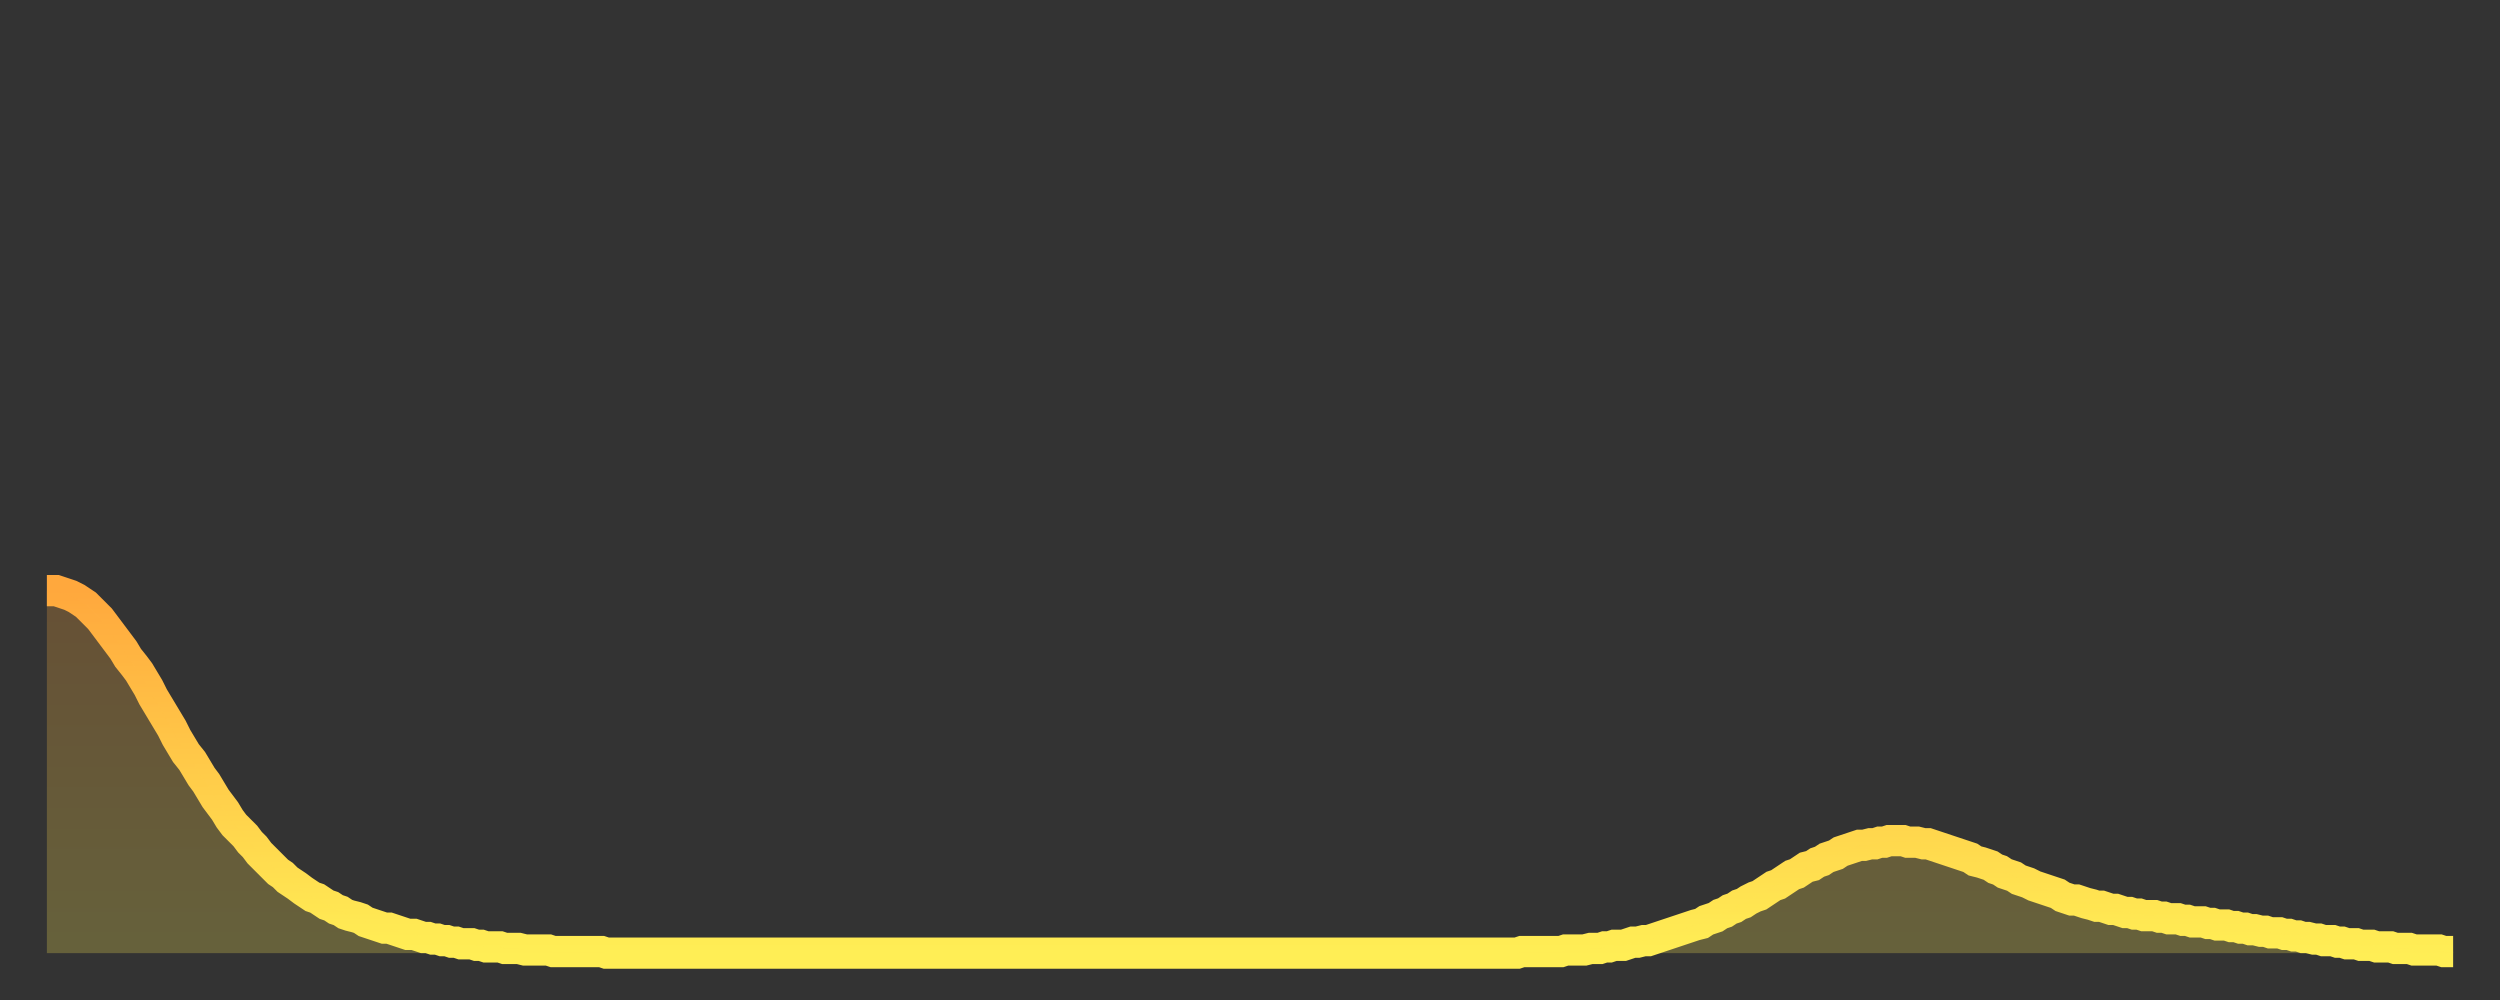 <?xml version="1.0" encoding="utf-8" ?>
<svg baseProfile="full" height="64" version="1.1" width="160" xmlns="http://www.w3.org/2000/svg" xmlns:ev="http://www.w3.org/2001/xml-events" xmlns:xlink="http://www.w3.org/1999/xlink"><rect width="100%" height="100%" fill="#333333" stroke="none"/><defs><linearGradient id="id903612" x1="0" x2="0" y1="0" y2="1"><stop offset="0%" stop-color="#ffa83d" /><stop offset="50%" stop-color="#ffcb49" /><stop offset="100%" stop-color="#ffee55" /></linearGradient></defs><g transform="translate(3,3)"><g><path d="M 0.0 34.8 0.3 34.8 0.6 34.8 0.9 34.9 1.2 35.0 1.5 35.1 1.9 35.3 2.2 35.5 2.5 35.7 2.8 36.0 3.1 36.3 3.4 36.6 3.7 37.0 4.0 37.4 4.3 37.8 4.6 38.2 4.9 38.6 5.2 39.1 5.6 39.6 5.9 40.0 6.2 40.5 6.5 41.0 6.8 41.6 7.1 42.1 7.4 42.6 7.7 43.1 8.0 43.6 8.3 44.2 8.6 44.7 8.9 45.2 9.3 45.7 9.6 46.2 9.9 46.7 10.2 47.1 10.5 47.6 10.8 48.1 11.1 48.5 11.4 48.9 11.7 49.4 12.0 49.8 12.3 50.1 12.7 50.5 13.0 50.9 13.3 51.2 13.6 51.6 13.9 51.9 14.2 52.2 14.5 52.5 14.8 52.8 15.1 53.0 15.4 53.3 15.7 53.5 16.0 53.7 16.4 54.0 16.7 54.2 17.0 54.4 17.3 54.5 17.6 54.7 17.9 54.9 18.2 55.0 18.5 55.2 18.8 55.3 19.1 55.5 19.4 55.6 19.8 55.7 20.1 55.8 20.4 56.0 20.7 56.1 21.0 56.2 21.3 56.3 21.6 56.4 21.9 56.4 22.2 56.5 22.5 56.6 22.8 56.7 23.1 56.8 23.5 56.8 23.8 56.9 24.1 57.0 24.4 57.0 24.7 57.1 25.0 57.1 25.3 57.2 25.6 57.2 25.9 57.3 26.2 57.3 26.5 57.4 26.8 57.4 27.2 57.4 27.5 57.5 27.8 57.5 28.1 57.6 28.4 57.6 28.7 57.6 29.0 57.6 29.3 57.7 29.6 57.7 29.9 57.7 30.2 57.7 30.6 57.8 30.9 57.8 31.2 57.8 31.5 57.8 31.8 57.8 32.1 57.8 32.4 57.9 32.7 57.9 33.0 57.9 33.3 57.9 33.6 57.9 33.9 57.9 34.3 57.9 34.6 57.9 34.9 57.9 35.2 57.9 35.5 57.9 35.8 58.0 36.1 58.0 36.4 58.0 36.7 58.0 37.0 58.0 37.3 58.0 37.7 58.0 38.0 58.0 38.3 58.0 38.6 58.0 38.9 58.0 39.2 58.0 39.5 58.0 39.8 58.0 40.1 58.0 40.4 58.0 40.7 58.0 41.0 58.0 41.4 58.0 41.7 58.0 42.0 58.0 42.3 58.0 42.6 58.0 42.9 58.0 43.2 58.0 43.5 58.0 43.8 58.0 44.1 58.0 44.4 58.0 44.7 58.0 45.1 58.0 45.4 58.0 45.7 58.0 46.0 58.0 46.3 58.0 46.6 58.0 46.9 58.0 47.2 58.0 47.5 58.0 47.8 58.0 48.1 58.0 48.5 58.0 48.8 58.0 49.1 58.0 49.4 58.0 49.7 58.0 50.0 58.0 50.3 58.0 50.6 58.0 50.9 58.0 51.2 58.0 51.5 58.0 51.8 58.0 52.2 58.0 52.5 58.0 52.8 58.0 53.1 58.0 53.4 58.0 53.7 58.0 54.0 58.0 54.3 58.0 54.6 58.0 54.9 58.0 55.2 58.0 55.6 58.0 55.9 58.0 56.2 58.0 56.5 58.0 56.8 58.0 57.1 58.0 57.4 58.0 57.7 58.0 58.0 58.0 58.3 58.0 58.6 58.0 58.9 58.0 59.3 58.0 59.6 58.0 59.9 58.0 60.2 58.0 60.5 58.0 60.8 58.0 61.1 58.0 61.4 58.0 61.7 58.0 62.0 58.0 62.3 58.0 62.6 58.0 63.0 58.0 63.3 58.0 63.6 58.0 63.9 58.0 64.2 58.0 64.5 58.0 64.8 58.0 65.1 58.0 65.4 58.0 65.7 58.0 66.0 58.0 66.4 58.0 66.7 58.0 67.0 58.0 67.3 58.0 67.6 58.0 67.9 58.0 68.2 58.0 68.5 58.0 68.8 58.0 69.1 58.0 69.4 58.0 69.7 58.0 70.1 58.0 70.4 58.0 70.7 58.0 71.0 58.0 71.3 58.0 71.6 58.0 71.9 58.0 72.2 58.0 72.5 58.0 72.8 58.0 73.1 58.0 73.5 58.0 73.8 58.0 74.1 58.0 74.4 58.0 74.7 58.0 75.0 58.0 75.3 58.0 75.6 58.0 75.9 58.0 76.2 58.0 76.5 58.0 76.8 58.0 77.2 58.0 77.5 58.0 77.8 58.0 78.1 58.0 78.4 58.0 78.7 58.0 79.0 58.0 79.3 58.0 79.6 58.0 79.9 58.0 80.2 58.0 80.5 58.0 80.9 58.0 81.2 58.0 81.5 58.0 81.8 58.0 82.1 58.0 82.4 58.0 82.7 58.0 83.0 58.0 83.3 58.0 83.6 58.0 83.9 58.0 84.3 58.0 84.6 58.0 84.9 58.0 85.2 58.0 85.5 58.0 85.8 58.0 86.1 58.0 86.4 58.0 86.7 58.0 87.0 58.0 87.3 58.0 87.6 58.0 88.0 58.0 88.3 58.0 88.6 58.0 88.9 58.0 89.2 58.0 89.5 58.0 89.8 58.0 90.1 58.0 90.4 58.0 90.7 58.0 91.0 58.0 91.4 58.0 91.7 58.0 92.0 58.0 92.3 58.0 92.6 58.0 92.9 58.0 93.2 58.0 93.5 58.0 93.8 58.0 94.1 58.0 94.4 57.9 94.7 57.9 95.1 57.9 95.4 57.9 95.7 57.9 96.0 57.9 96.3 57.9 96.6 57.9 96.9 57.9 97.2 57.8 97.5 57.8 97.8 57.8 98.1 57.8 98.4 57.8 98.8 57.7 99.1 57.7 99.4 57.7 99.7 57.6 100.0 57.6 100.3 57.5 100.6 57.5 100.9 57.5 101.2 57.4 101.5 57.3 101.8 57.3 102.2 57.2 102.5 57.2 102.8 57.1 103.1 57.0 103.4 56.9 103.7 56.8 104.0 56.7 104.3 56.6 104.6 56.5 104.9 56.4 105.2 56.3 105.5 56.2 105.9 56.1 106.2 55.9 106.5 55.8 106.8 55.7 107.1 55.5 107.4 55.4 107.7 55.2 108.0 55.1 108.3 54.9 108.6 54.8 108.9 54.6 109.3 54.4 109.6 54.3 109.9 54.1 110.2 53.9 110.5 53.7 110.8 53.6 111.1 53.4 111.4 53.2 111.7 53.0 112.0 52.9 112.3 52.7 112.6 52.5 113.0 52.4 113.3 52.2 113.6 52.1 113.9 51.9 114.2 51.8 114.5 51.7 114.8 51.5 115.1 51.4 115.4 51.3 115.7 51.2 116.0 51.1 116.3 51.1 116.7 51.0 117.0 51.0 117.3 50.9 117.6 50.9 117.9 50.8 118.2 50.8 118.5 50.8 118.8 50.8 119.1 50.9 119.4 50.9 119.7 50.9 120.1 51.0 120.4 51.0 120.7 51.1 121.0 51.2 121.3 51.3 121.6 51.4 121.9 51.5 122.2 51.6 122.5 51.7 122.8 51.8 123.1 51.9 123.4 52.1 123.8 52.2 124.1 52.3 124.4 52.4 124.7 52.6 125.0 52.7 125.3 52.9 125.6 53.0 125.9 53.1 126.2 53.3 126.5 53.4 126.8 53.5 127.2 53.7 127.5 53.8 127.8 53.9 128.1 54.0 128.4 54.1 128.7 54.2 129.0 54.4 129.3 54.5 129.6 54.6 129.9 54.6 130.2 54.7 130.5 54.8 130.9 54.9 131.2 55.0 131.5 55.0 131.8 55.1 132.1 55.2 132.4 55.2 132.7 55.3 133.0 55.4 133.3 55.4 133.6 55.5 133.9 55.5 134.2 55.6 134.6 55.6 134.9 55.6 135.2 55.7 135.5 55.7 135.8 55.8 136.1 55.8 136.4 55.8 136.7 55.9 137.0 55.9 137.3 56.0 137.6 56.0 138.0 56.0 138.3 56.1 138.6 56.1 138.9 56.2 139.2 56.2 139.5 56.2 139.8 56.3 140.1 56.3 140.4 56.4 140.7 56.4 141.0 56.5 141.3 56.5 141.7 56.6 142.0 56.6 142.3 56.7 142.6 56.7 142.9 56.7 143.2 56.8 143.5 56.8 143.8 56.9 144.1 56.9 144.4 57.0 144.7 57.0 145.1 57.1 145.4 57.1 145.7 57.2 146.0 57.2 146.3 57.2 146.6 57.3 146.9 57.3 147.2 57.4 147.5 57.4 147.8 57.4 148.1 57.5 148.4 57.5 148.8 57.5 149.1 57.6 149.4 57.6 149.7 57.6 150.0 57.6 150.3 57.7 150.6 57.7 150.9 57.7 151.2 57.7 151.5 57.8 151.8 57.8 152.1 57.8 152.5 57.8 152.8 57.8 153.1 57.8 153.4 57.9 153.7 57.9 154.0 57.9" fill="none" id="graph-curve" opacity="1" stroke="url(#id903612)" stroke-width="2" /><path d="M 0 58 L 0.0 34.8 0.3 34.8 0.6 34.8 0.9 34.9 1.2 35.0 1.5 35.1 1.9 35.3 2.2 35.5 2.5 35.7 2.8 36.0 3.1 36.3 3.4 36.6 3.7 37.0 4.0 37.4 4.3 37.8 4.6 38.2 4.9 38.6 5.2 39.1 5.6 39.6 5.9 40.0 6.2 40.5 6.5 41.0 6.8 41.6 7.1 42.1 7.4 42.6 7.7 43.1 8.0 43.6 8.3 44.2 8.6 44.7 8.9 45.2 9.3 45.7 9.6 46.2 9.9 46.7 10.2 47.1 10.5 47.6 10.8 48.1 11.1 48.5 11.4 48.9 11.7 49.4 12.0 49.8 12.3 50.1 12.7 50.5 13.0 50.9 13.3 51.2 13.6 51.6 13.9 51.9 14.2 52.2 14.5 52.5 14.8 52.8 15.1 53.0 15.4 53.3 15.7 53.5 16.0 53.7 16.4 54.0 16.7 54.2 17.0 54.4 17.3 54.5 17.6 54.7 17.9 54.9 18.2 55.0 18.5 55.2 18.8 55.3 19.1 55.5 19.4 55.6 19.8 55.7 20.1 55.8 20.4 56.0 20.7 56.1 21.0 56.2 21.3 56.3 21.6 56.4 21.9 56.4 22.2 56.5 22.5 56.6 22.8 56.7 23.1 56.8 23.5 56.8 23.8 56.9 24.1 57.0 24.4 57.0 24.7 57.1 25.0 57.1 25.3 57.2 25.6 57.2 25.9 57.3 26.2 57.3 26.5 57.4 26.8 57.4 27.2 57.4 27.5 57.5 27.8 57.5 28.1 57.6 28.4 57.6 28.7 57.6 29.0 57.6 29.3 57.7 29.6 57.7 29.9 57.7 30.2 57.7 30.6 57.8 30.9 57.8 31.2 57.8 31.5 57.8 31.8 57.8 32.1 57.8 32.4 57.9 32.7 57.9 33.0 57.9 33.3 57.9 33.6 57.9 33.9 57.9 34.3 57.9 34.6 57.9 34.9 57.9 35.2 57.9 35.5 57.9 35.8 58.0 36.1 58.0 36.4 58.0 36.7 58.0 37.0 58.0 37.3 58.0 37.7 58.0 38.0 58.0 38.3 58.0 38.6 58.0 38.9 58.0 39.2 58.0 39.5 58.0 39.8 58.0 40.1 58.0 40.4 58.0 40.7 58.0 41.0 58.0 41.4 58.0 41.7 58.0 42.0 58.0 42.3 58.0 42.6 58.0 42.9 58.0 43.2 58.0 43.5 58.0 43.8 58.0 44.1 58.0 44.4 58.0 44.7 58.0 45.1 58.0 45.4 58.0 45.7 58.0 46.0 58.0 46.3 58.0 46.6 58.0 46.9 58.0 47.2 58.0 47.5 58.0 47.8 58.0 48.1 58.0 48.5 58.0 48.8 58.0 49.1 58.0 49.4 58.0 49.7 58.0 50.0 58.0 50.3 58.0 50.6 58.0 50.9 58.0 51.2 58.0 51.5 58.0 51.8 58.0 52.2 58.0 52.5 58.0 52.8 58.0 53.1 58.0 53.4 58.0 53.7 58.0 54.0 58.0 54.3 58.0 54.6 58.0 54.9 58.0 55.2 58.0 55.6 58.0 55.9 58.0 56.2 58.0 56.5 58.0 56.8 58.0 57.1 58.0 57.4 58.0 57.7 58.0 58.0 58.0 58.3 58.0 58.6 58.0 58.9 58.0 59.3 58.0 59.6 58.0 59.9 58.0 60.2 58.0 60.5 58.0 60.8 58.0 61.1 58.0 61.4 58.0 61.7 58.0 62.0 58.0 62.3 58.0 62.6 58.0 63.0 58.0 63.3 58.0 63.6 58.0 63.9 58.0 64.2 58.0 64.5 58.0 64.8 58.0 65.1 58.0 65.4 58.0 65.7 58.0 66.0 58.0 66.4 58.0 66.7 58.0 67.0 58.0 67.3 58.0 67.6 58.0 67.9 58.0 68.2 58.0 68.5 58.0 68.8 58.0 69.1 58.0 69.4 58.0 69.7 58.0 70.1 58.0 70.4 58.0 70.7 58.0 71.0 58.0 71.3 58.0 71.6 58.0 71.9 58.0 72.2 58.0 72.5 58.0 72.8 58.0 73.1 58.0 73.5 58.0 73.8 58.0 74.1 58.0 74.4 58.0 74.7 58.0 75.0 58.0 75.3 58.0 75.6 58.0 75.9 58.0 76.2 58.0 76.5 58.0 76.8 58.0 77.2 58.0 77.5 58.0 77.8 58.0 78.1 58.0 78.4 58.0 78.7 58.0 79.0 58.0 79.3 58.0 79.6 58.0 79.9 58.0 80.2 58.0 80.5 58.0 80.9 58.0 81.2 58.0 81.5 58.0 81.8 58.0 82.1 58.0 82.4 58.0 82.7 58.0 83.0 58.0 83.3 58.0 83.6 58.0 83.9 58.0 84.3 58.0 84.6 58.0 84.9 58.0 85.2 58.0 85.5 58.0 85.8 58.0 86.1 58.0 86.4 58.0 86.7 58.0 87.0 58.0 87.3 58.0 87.6 58.0 88.0 58.0 88.3 58.0 88.6 58.0 88.9 58.0 89.2 58.0 89.5 58.0 89.8 58.0 90.1 58.0 90.4 58.0 90.7 58.0 91.0 58.0 91.4 58.0 91.7 58.0 92.0 58.0 92.3 58.0 92.6 58.0 92.9 58.0 93.2 58.0 93.5 58.0 93.8 58.0 94.1 58.0 94.4 57.9 94.7 57.9 95.1 57.9 95.4 57.9 95.7 57.9 96.0 57.9 96.3 57.9 96.6 57.9 96.9 57.9 97.2 57.8 97.5 57.8 97.8 57.8 98.1 57.8 98.4 57.8 98.8 57.7 99.1 57.7 99.4 57.7 99.7 57.6 100.0 57.6 100.3 57.5 100.6 57.5 100.9 57.5 101.2 57.4 101.5 57.3 101.8 57.3 102.2 57.2 102.5 57.2 102.8 57.1 103.1 57.0 103.4 56.9 103.7 56.8 104.0 56.7 104.3 56.6 104.6 56.5 104.9 56.4 105.2 56.3 105.5 56.2 105.9 56.1 106.2 55.9 106.5 55.8 106.8 55.7 107.1 55.5 107.4 55.4 107.7 55.2 108.0 55.1 108.3 54.9 108.6 54.8 108.9 54.6 109.3 54.4 109.6 54.3 109.9 54.1 110.2 53.9 110.5 53.7 110.8 53.6 111.1 53.4 111.4 53.2 111.7 53.0 112.0 52.9 112.3 52.7 112.6 52.5 113.0 52.4 113.3 52.2 113.6 52.1 113.9 51.9 114.2 51.8 114.5 51.7 114.8 51.5 115.1 51.4 115.4 51.3 115.7 51.2 116.0 51.1 116.3 51.1 116.7 51.0 117.0 51.0 117.3 50.9 117.6 50.9 117.9 50.8 118.2 50.8 118.5 50.8 118.8 50.8 119.1 50.9 119.4 50.9 119.7 50.9 120.1 51.0 120.4 51.0 120.7 51.1 121.0 51.2 121.3 51.3 121.6 51.4 121.9 51.5 122.2 51.6 122.5 51.7 122.8 51.8 123.1 51.9 123.4 52.1 123.8 52.2 124.1 52.3 124.4 52.4 124.7 52.6 125.0 52.7 125.3 52.9 125.6 53.0 125.9 53.1 126.2 53.3 126.5 53.4 126.8 53.5 127.2 53.7 127.5 53.8 127.8 53.9 128.1 54.0 128.4 54.1 128.7 54.2 129.0 54.4 129.3 54.5 129.6 54.6 129.9 54.6 130.2 54.7 130.5 54.8 130.9 54.9 131.2 55.0 131.5 55.0 131.8 55.1 132.1 55.2 132.4 55.2 132.7 55.3 133.0 55.4 133.3 55.4 133.6 55.5 133.9 55.5 134.2 55.6 134.6 55.6 134.9 55.6 135.2 55.7 135.5 55.7 135.8 55.8 136.1 55.8 136.4 55.8 136.7 55.9 137.0 55.9 137.3 56.0 137.6 56.0 138.0 56.0 138.3 56.1 138.6 56.1 138.9 56.2 139.2 56.2 139.5 56.2 139.8 56.3 140.1 56.3 140.4 56.4 140.7 56.4 141.0 56.5 141.3 56.5 141.7 56.6 142.0 56.6 142.3 56.7 142.6 56.7 142.9 56.7 143.2 56.8 143.5 56.8 143.8 56.9 144.1 56.9 144.4 57.0 144.7 57.0 145.1 57.1 145.4 57.1 145.7 57.2 146.0 57.2 146.3 57.2 146.6 57.3 146.9 57.3 147.2 57.4 147.5 57.4 147.8 57.4 148.1 57.5 148.4 57.5 148.8 57.5 149.1 57.6 149.4 57.6 149.7 57.6 150.0 57.6 150.3 57.7 150.6 57.7 150.9 57.7 151.2 57.7 151.5 57.8 151.8 57.8 152.1 57.8 152.5 57.8 152.8 57.8 153.1 57.8 153.4 57.9 153.7 57.9 154.0 57.9 154 58" fill="url(#id903612)" fill-opacity=".25" id="graph-shadow" /></g></g></svg>
